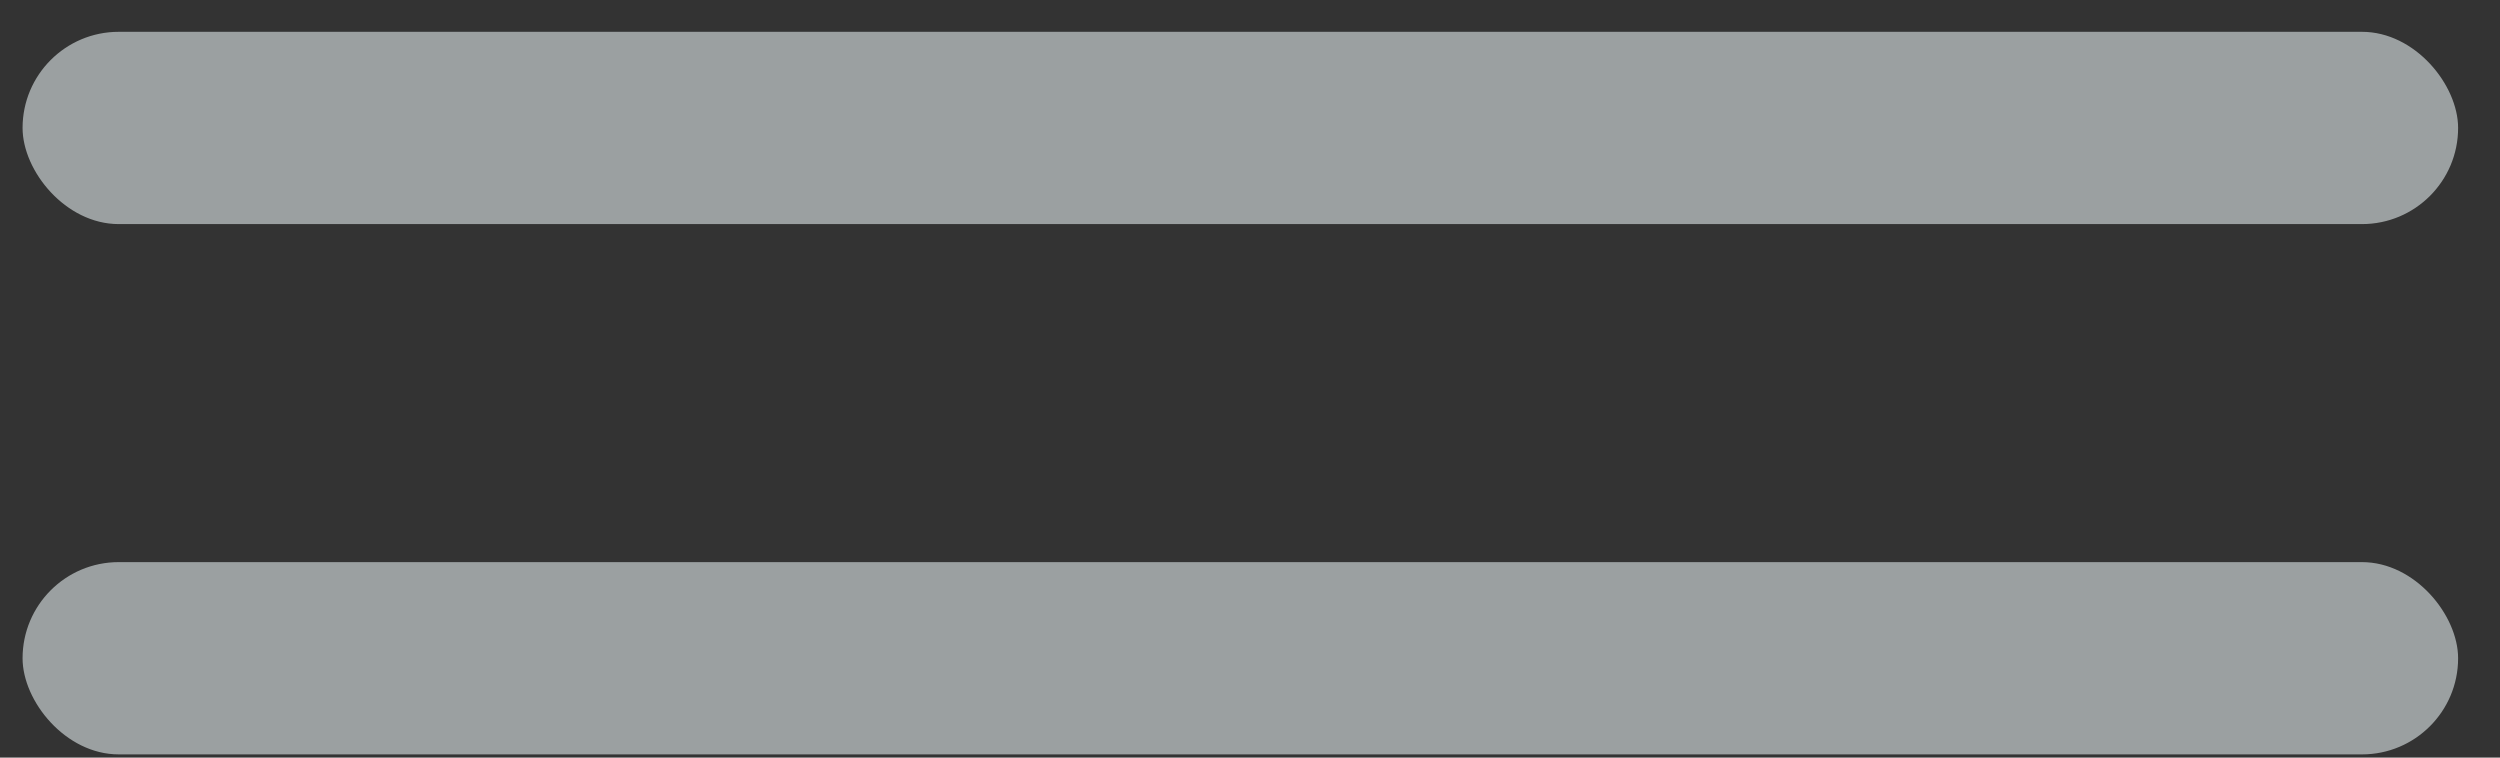 <?xml version="1.0" encoding="UTF-8"?> <svg xmlns="http://www.w3.org/2000/svg" width="33" height="10" viewBox="0 0 33 10" fill="none"><rect x="0" y="0" width="33" height="10" fill="#333333" stroke="none"/><rect x="0.298" y="0.42" width="32.149" height="2.538" rx="1.269" fill="#F4FDFF" fill-opacity="0.54"></rect><rect x="0.298" y="7.42" width="32.149" height="2.538" rx="1.269" fill="#F4FDFF" fill-opacity="0.54"></rect></svg> 